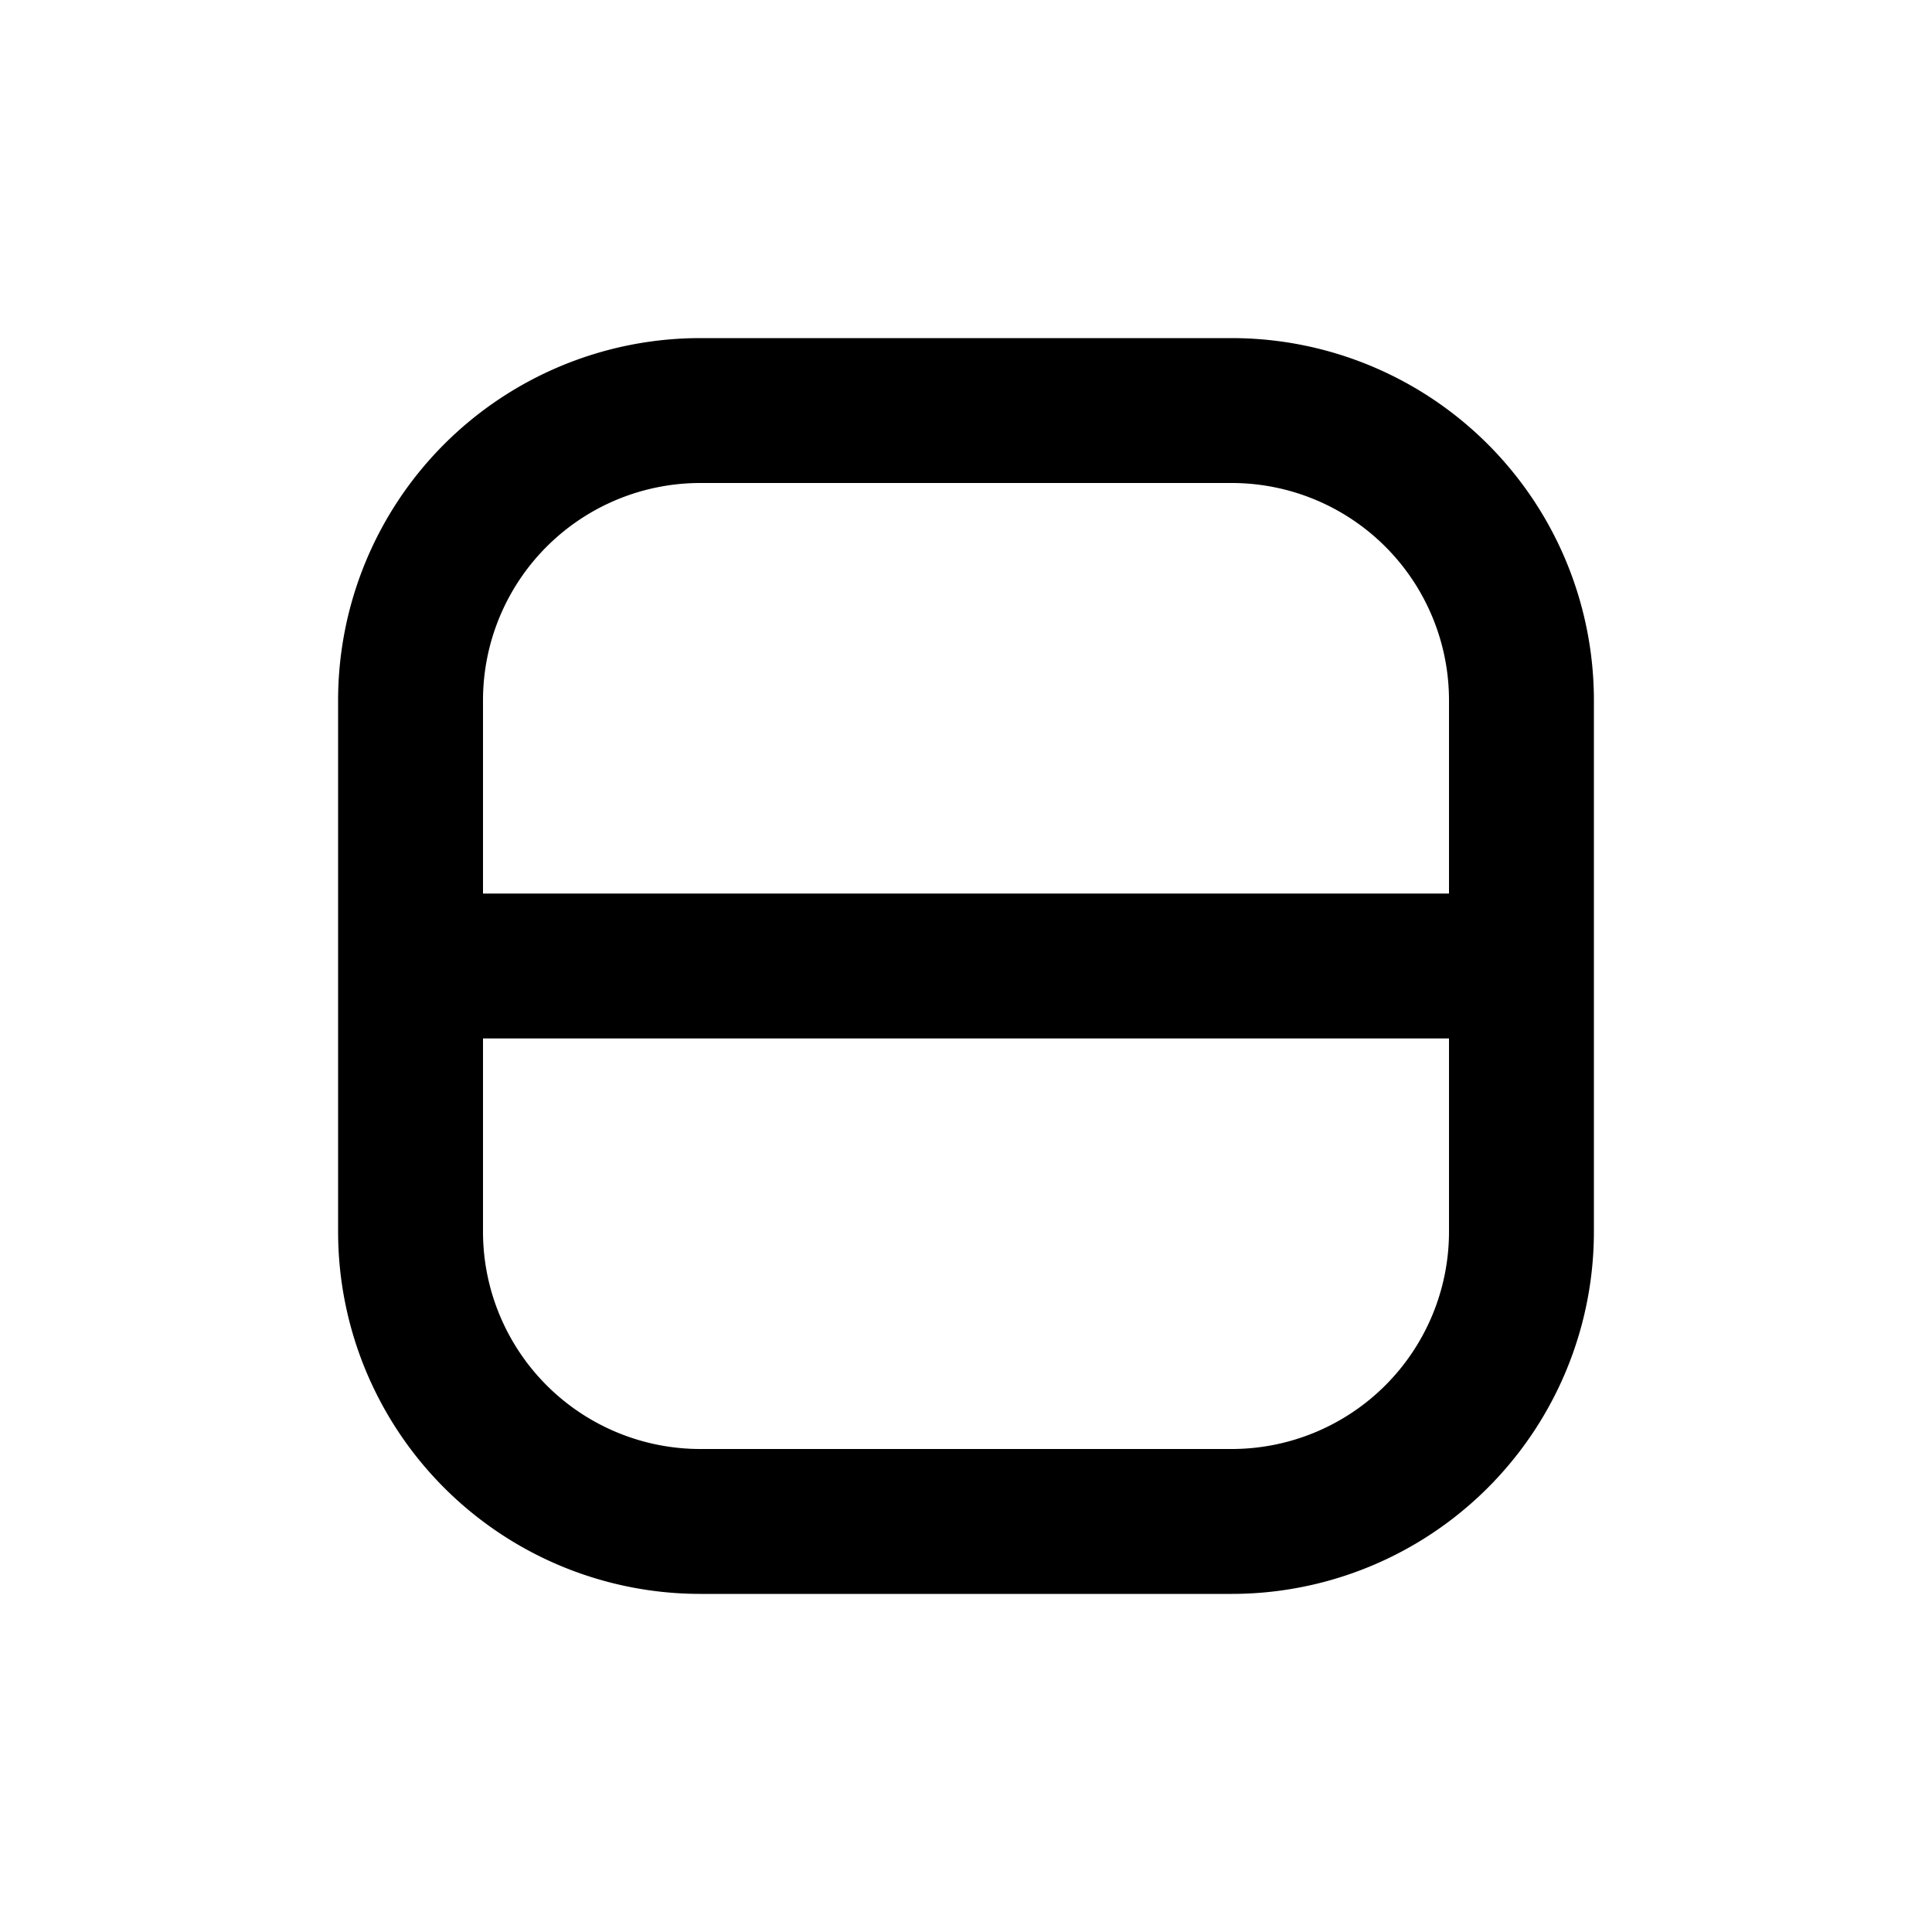 <svg xmlns="http://www.w3.org/2000/svg" viewBox="0 0 20 20"><path fill-rule="evenodd" d="M7.25 3.5a3.75 3.75 0 0 0-3.75 3.75v5.5a3.75 3.75 0 0 0 3.75 3.75h5.5a3.75 3.75 0 0 0 3.75-3.75v-5.5a3.75 3.75 0 0 0-3.75-3.75h-5.5Zm-2.25 7.25v2a2.25 2.25 0 0 0 2.25 2.25h5.5a2.25 2.25 0 0 0 2.25-2.25v-2h-10Zm10-1.5v-2a2.25 2.25 0 0 0-2.25-2.25h-5.5a2.25 2.25 0 0 0-2.25 2.25v2h10Z"/></svg>